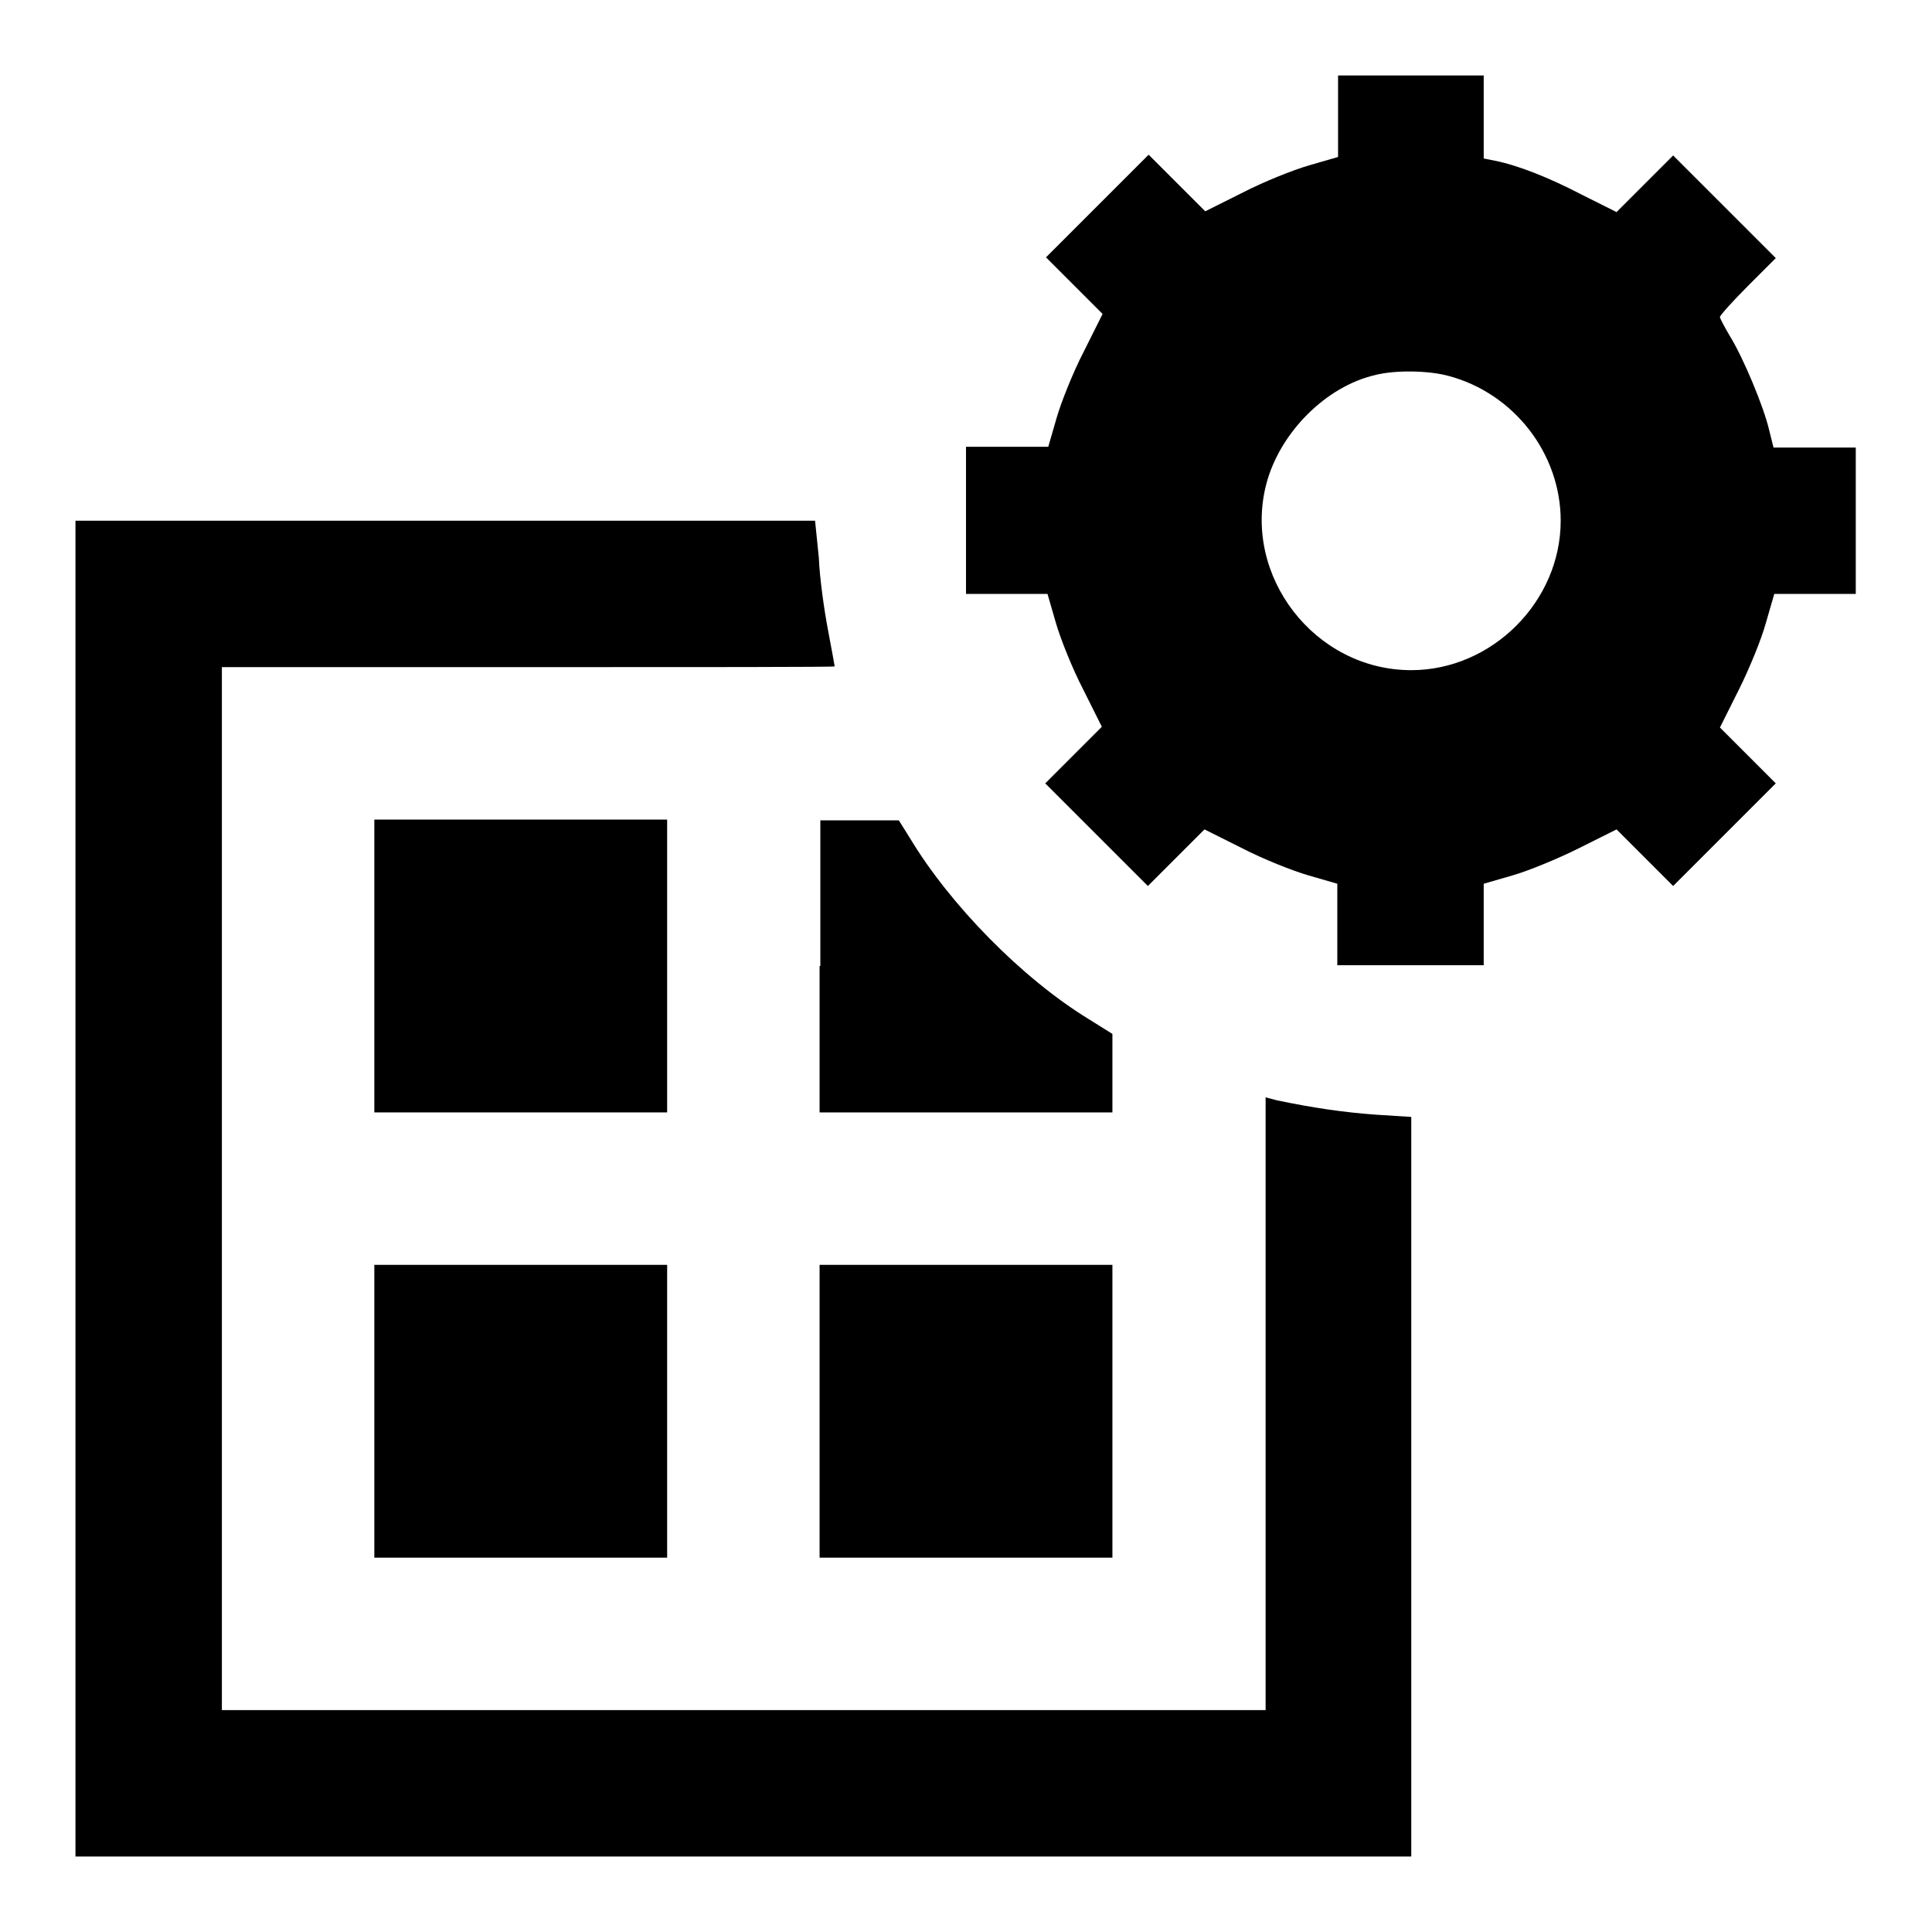 <?xml version="1.0" encoding="utf-8"?>
<!-- Svg Vector Icons : http://www.onlinewebfonts.com/icon -->
<!DOCTYPE svg PUBLIC "-//W3C//DTD SVG 1.1//EN" "http://www.w3.org/Graphics/SVG/1.1/DTD/svg11.dtd">
<svg version="1.1" xmlns="http://www.w3.org/2000/svg" xmlns:xlink="http://www.w3.org/1999/xlink" x="0px" y="0px" viewBox="0 0 256 256" enable-background="new 0 0 256 256" xml:space="preserve">
<g><g><g><path fill="#000000" d="M177.3,15.4v5.4l-3.8,1.1c-2.1,0.6-6.1,2.2-8.8,3.6l-5,2.5l-3.7-3.7l-3.8-3.8l-6.8,6.8l-6.8,6.8l3.8,3.8l3.7,3.7l-2.5,5c-1.4,2.7-3,6.7-3.6,8.8l-1.1,3.8h-5.4H128V69v9.7h5.4h5.4l1.1,3.8c0.6,2.1,2.2,6.1,3.6,8.8l2.5,5l-3.7,3.7l-3.8,3.8l6.8,6.8l6.8,6.8l3.8-3.8l3.7-3.7l5,2.5c2.7,1.4,6.7,3,8.8,3.6l3.8,1.1v5.4v5.4h9.7h9.7v-5.4v-5.4l3.8-1.1c2.1-0.6,6-2.2,8.8-3.6l5-2.5l3.7,3.7l3.8,3.8l6.8-6.8l6.8-6.8l-3.7-3.7l-3.7-3.7l2.5-5c1.4-2.8,3-6.7,3.6-8.9l1.1-3.8h5.4h5.4V69v-9.7h-5.5H235l-0.6-2.4c-0.7-3-3.4-9.5-5.2-12.4c-0.7-1.2-1.3-2.3-1.3-2.5s1.7-2.1,3.7-4.1l3.7-3.7l-6.8-6.8l-6.8-6.8l-3.7,3.7l-3.8,3.8l-4.6-2.3c-4.4-2.3-8.5-3.9-11.5-4.5l-1.5-0.3v-5.5V10H187h-9.7L177.3,15.4L177.3,15.4z M191.9,49.8c8.7,2.3,14.9,10.3,14.9,19.2c0,10.7-9.1,19.8-19.8,19.8c-12.8,0-22.4-12.5-19.2-24.7c1.8-6.8,7.9-12.9,14.4-14.4C184.9,49,189.3,49.1,191.9,49.8z"/><path fill="#000000" d="M10,157.5V246h88.5H187v-49v-49l-4.7-0.3c-4.2-0.3-8.3-0.9-13.1-1.9l-1.5-0.4V186v40.6H98.5H29.4v-69.1V88.4h40.6c22.3,0,40.6,0,40.6-0.1c0,0-0.4-2.3-0.9-4.9c-0.5-2.6-1.1-6.9-1.2-9.5L108,69H59H10V157.5z"/><path fill="#000000" d="M49.6,128v19.4H69h19.4V128v-19.4H69H49.6V128z"/><path fill="#000000" d="M108.6,128v19.4H128h19.4v-5.2l0-5.2l-3.2-2c-8.8-5.4-18.3-15.1-23.6-23.9l-1.5-2.4l-5.2,0h-5.2V128z"/><path fill="#000000" d="M49.6,187v19.4H69h19.4V187v-19.4H69H49.6V187z"/><path fill="#000000" d="M108.6,187v19.4H128h19.4V187v-19.4H128h-19.4V187z"/></g></g></g>
</svg>